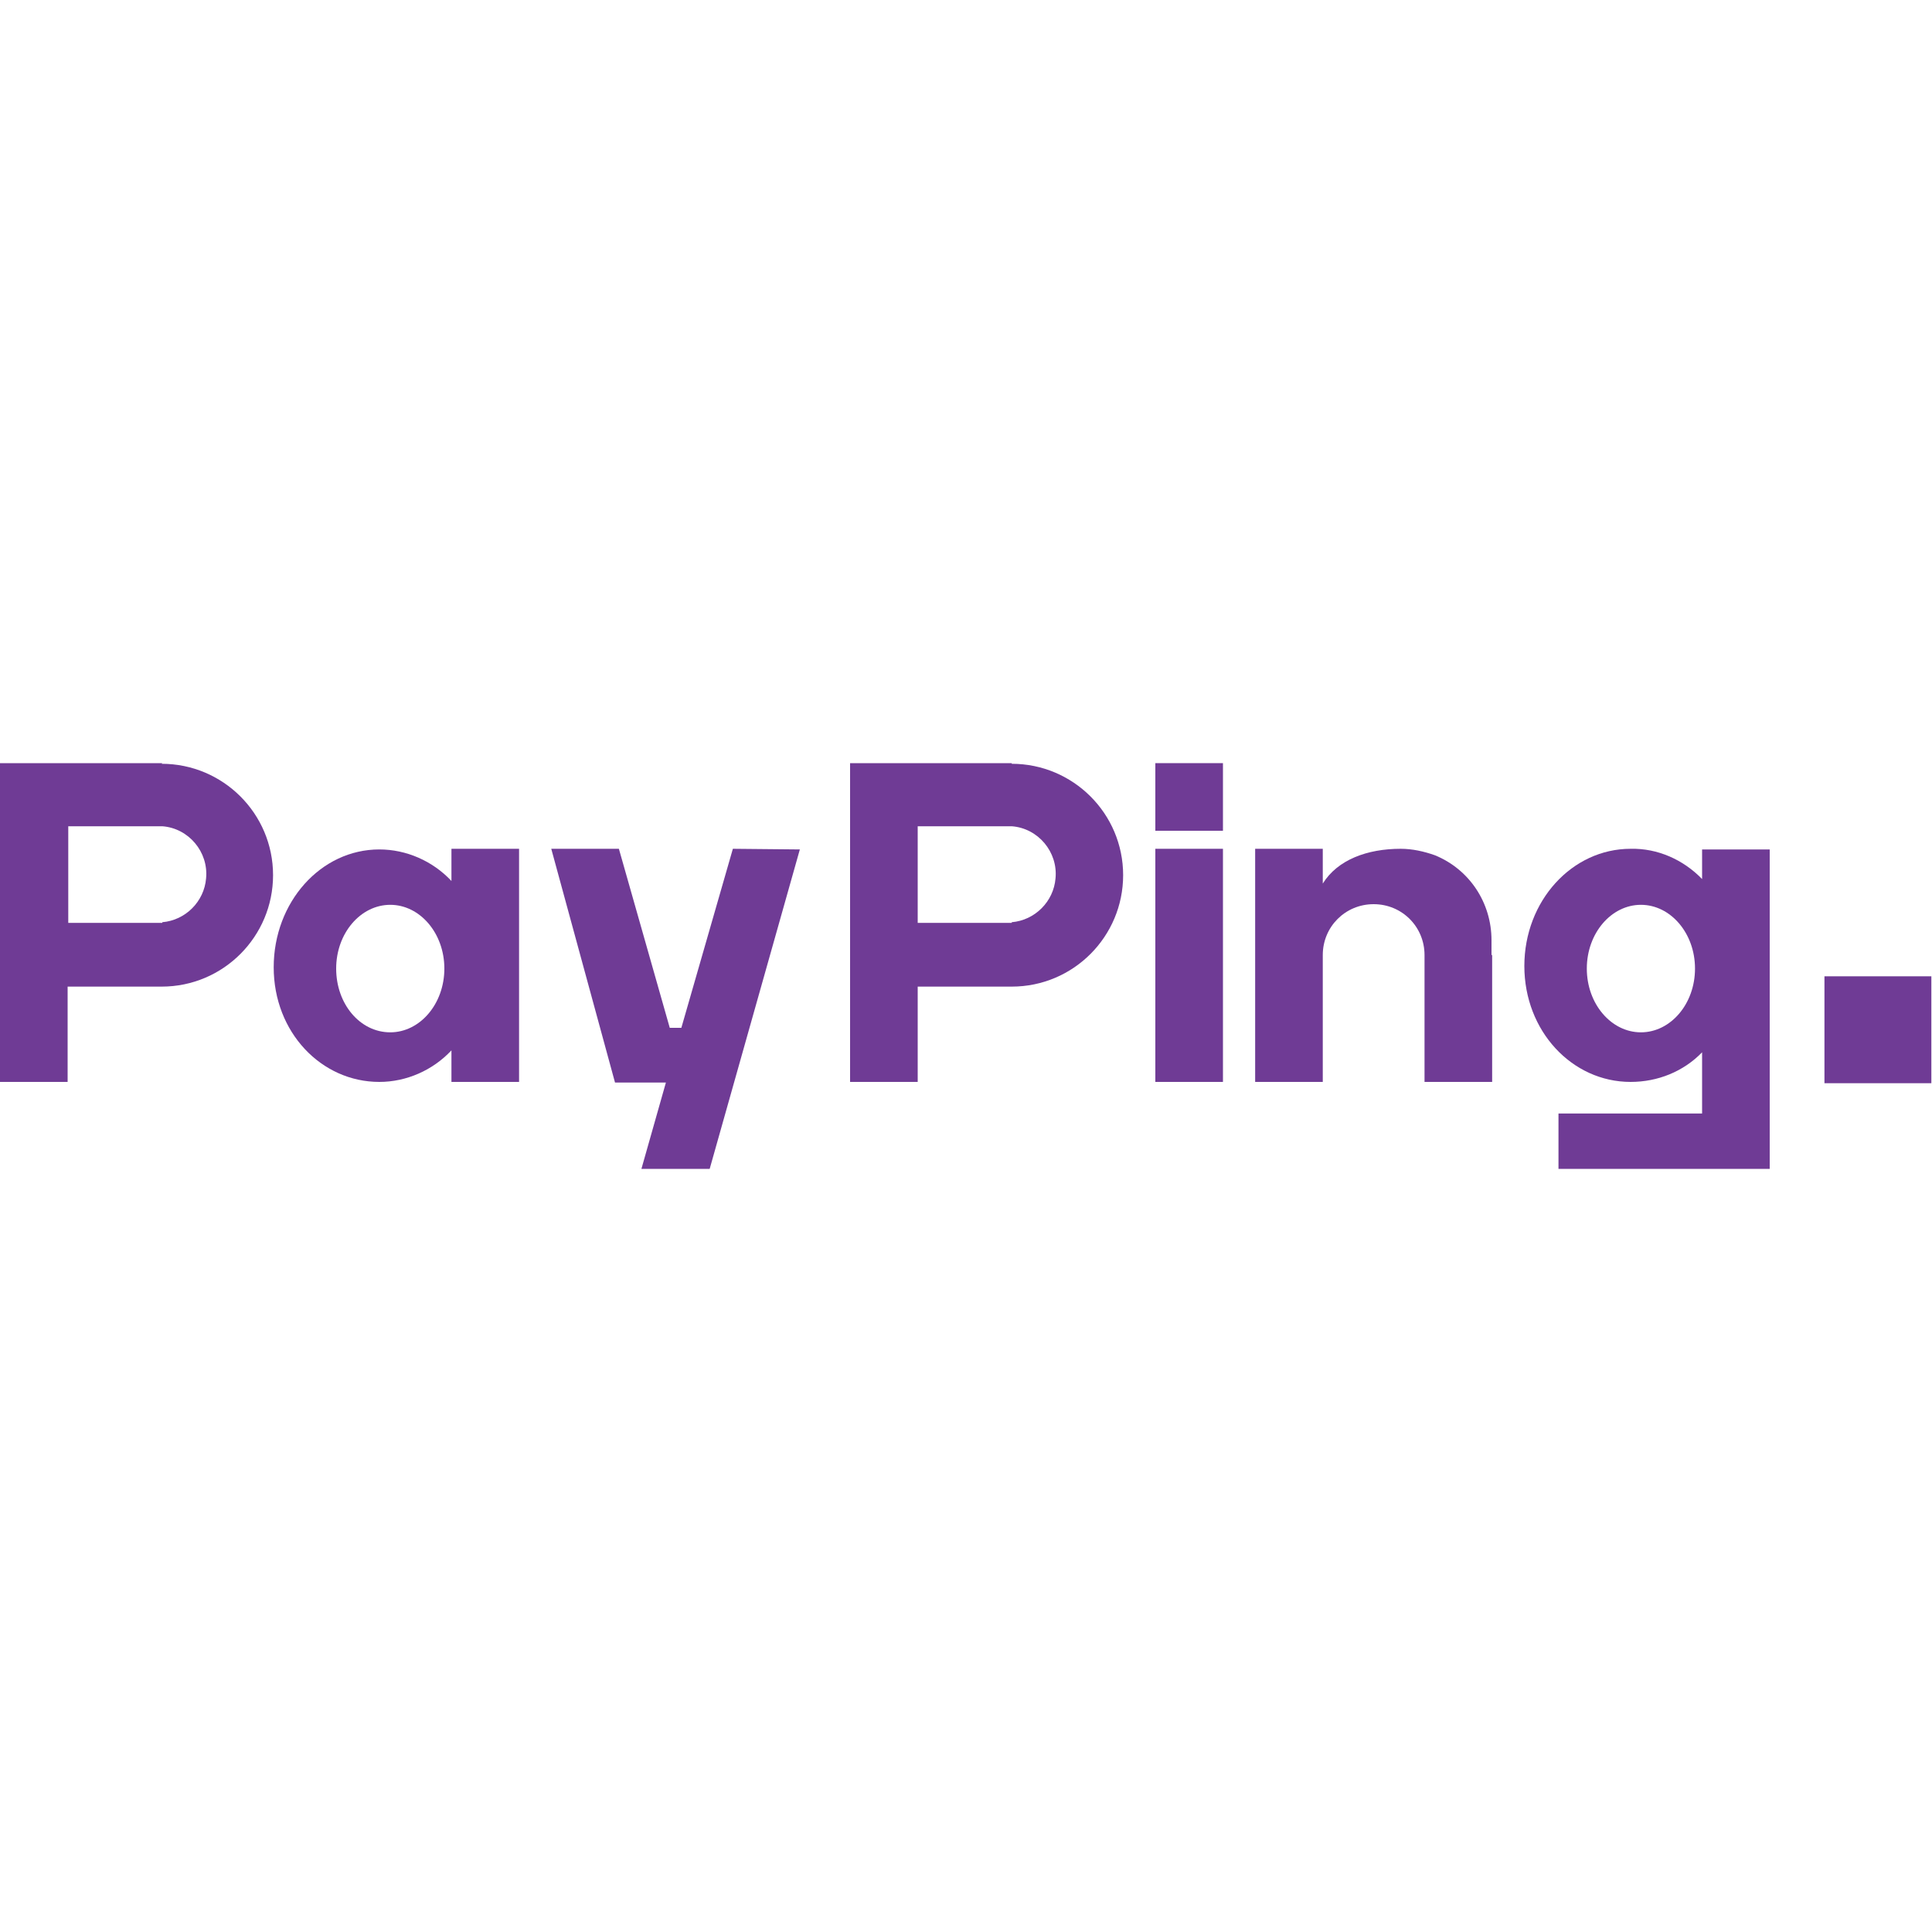 <?xml version="1.0" encoding="UTF-8"?> <svg xmlns="http://www.w3.org/2000/svg" id="Layer_2" data-name="Layer 2" viewBox="0 0 30 30"><defs><style> .cls-1 { fill: #6f3b95; } </style></defs><g id="Layer_2-2" data-name="Layer 2"><g id="Layer_1-2" data-name="Layer 1-2"><rect class="cls-1" x="28.33" y="15.16" width="1.66" height="1.66"></rect><path class="cls-1" d="M7.01,13.18v.5c-.29-.31-.7-.49-1.12-.49-.91,0-1.64.82-1.64,1.83s.74,1.78,1.64,1.78c.42,0,.83-.18,1.12-.49v.49h1.05v-3.62h-1.05ZM6.06,16.03c-.47,0-.84-.44-.84-.99s.38-.99.84-.99.84.44.84.99-.38.99-.84.99Z"></path><path class="cls-1" d="M2.52,11.85H0v4.95h1.05v-1.48h1.46c.96,0,1.73-.78,1.73-1.73,0-.96-.78-1.73-1.73-1.73ZM2.52,14.33s-.05,0-.07,0h-1.39v-1.5h1.39s.05,0,.07,0c.41.03.72.4.68.81-.03.36-.32.65-.68.68h0Z"></path><polygon class="cls-1" points="12.42 13.19 11.02 18.15 9.96 18.15 10.34 16.81 10.34 16.81 9.55 16.81 8.56 13.18 9.61 13.18 10.4 15.96 10.58 15.96 11.38 13.18 12.42 13.19"></polygon><path class="cls-1" d="M26.43,13.18v.47c-.29-.3-.69-.48-1.11-.47-.91,0-1.65.81-1.65,1.82s.74,1.8,1.65,1.8c.42,0,.82-.16,1.11-.46v.95h-2.23v.86h3.28v-4.96h-1.05ZM25.48,16.03c-.46,0-.84-.44-.84-.99s.38-.99.84-.99.84.44.84.99-.38.99-.84.99Z"></path><path class="cls-1" d="M15.71,11.85h-2.51v4.95h1.05v-1.48h1.46c.96,0,1.73-.78,1.73-1.73,0-.96-.78-1.73-1.73-1.73ZM15.71,14.33s-.05,0-.07,0h-1.39v-1.5h1.39s.05,0,.07,0c.41.03.72.4.68.81-.03.36-.32.65-.68.68h0Z"></path><path class="cls-1" d="M23.17,14.83v1.97h-1.05v-1.97c0-.44-.35-.79-.79-.79s-.79.35-.79.79v1.97h-1.05v-3.62h1.05v.54c.23-.37.69-.54,1.21-.54.18,0,.36.04.53.1.54.22.88.74.88,1.32,0,.07,0,.23,0,.23Z"></path><rect class="cls-1" x="17.94" y="13.18" width="1.05" height="3.62"></rect><rect class="cls-1" x="17.94" y="11.85" width="1.05" height="1.05"></rect></g></g></svg> 